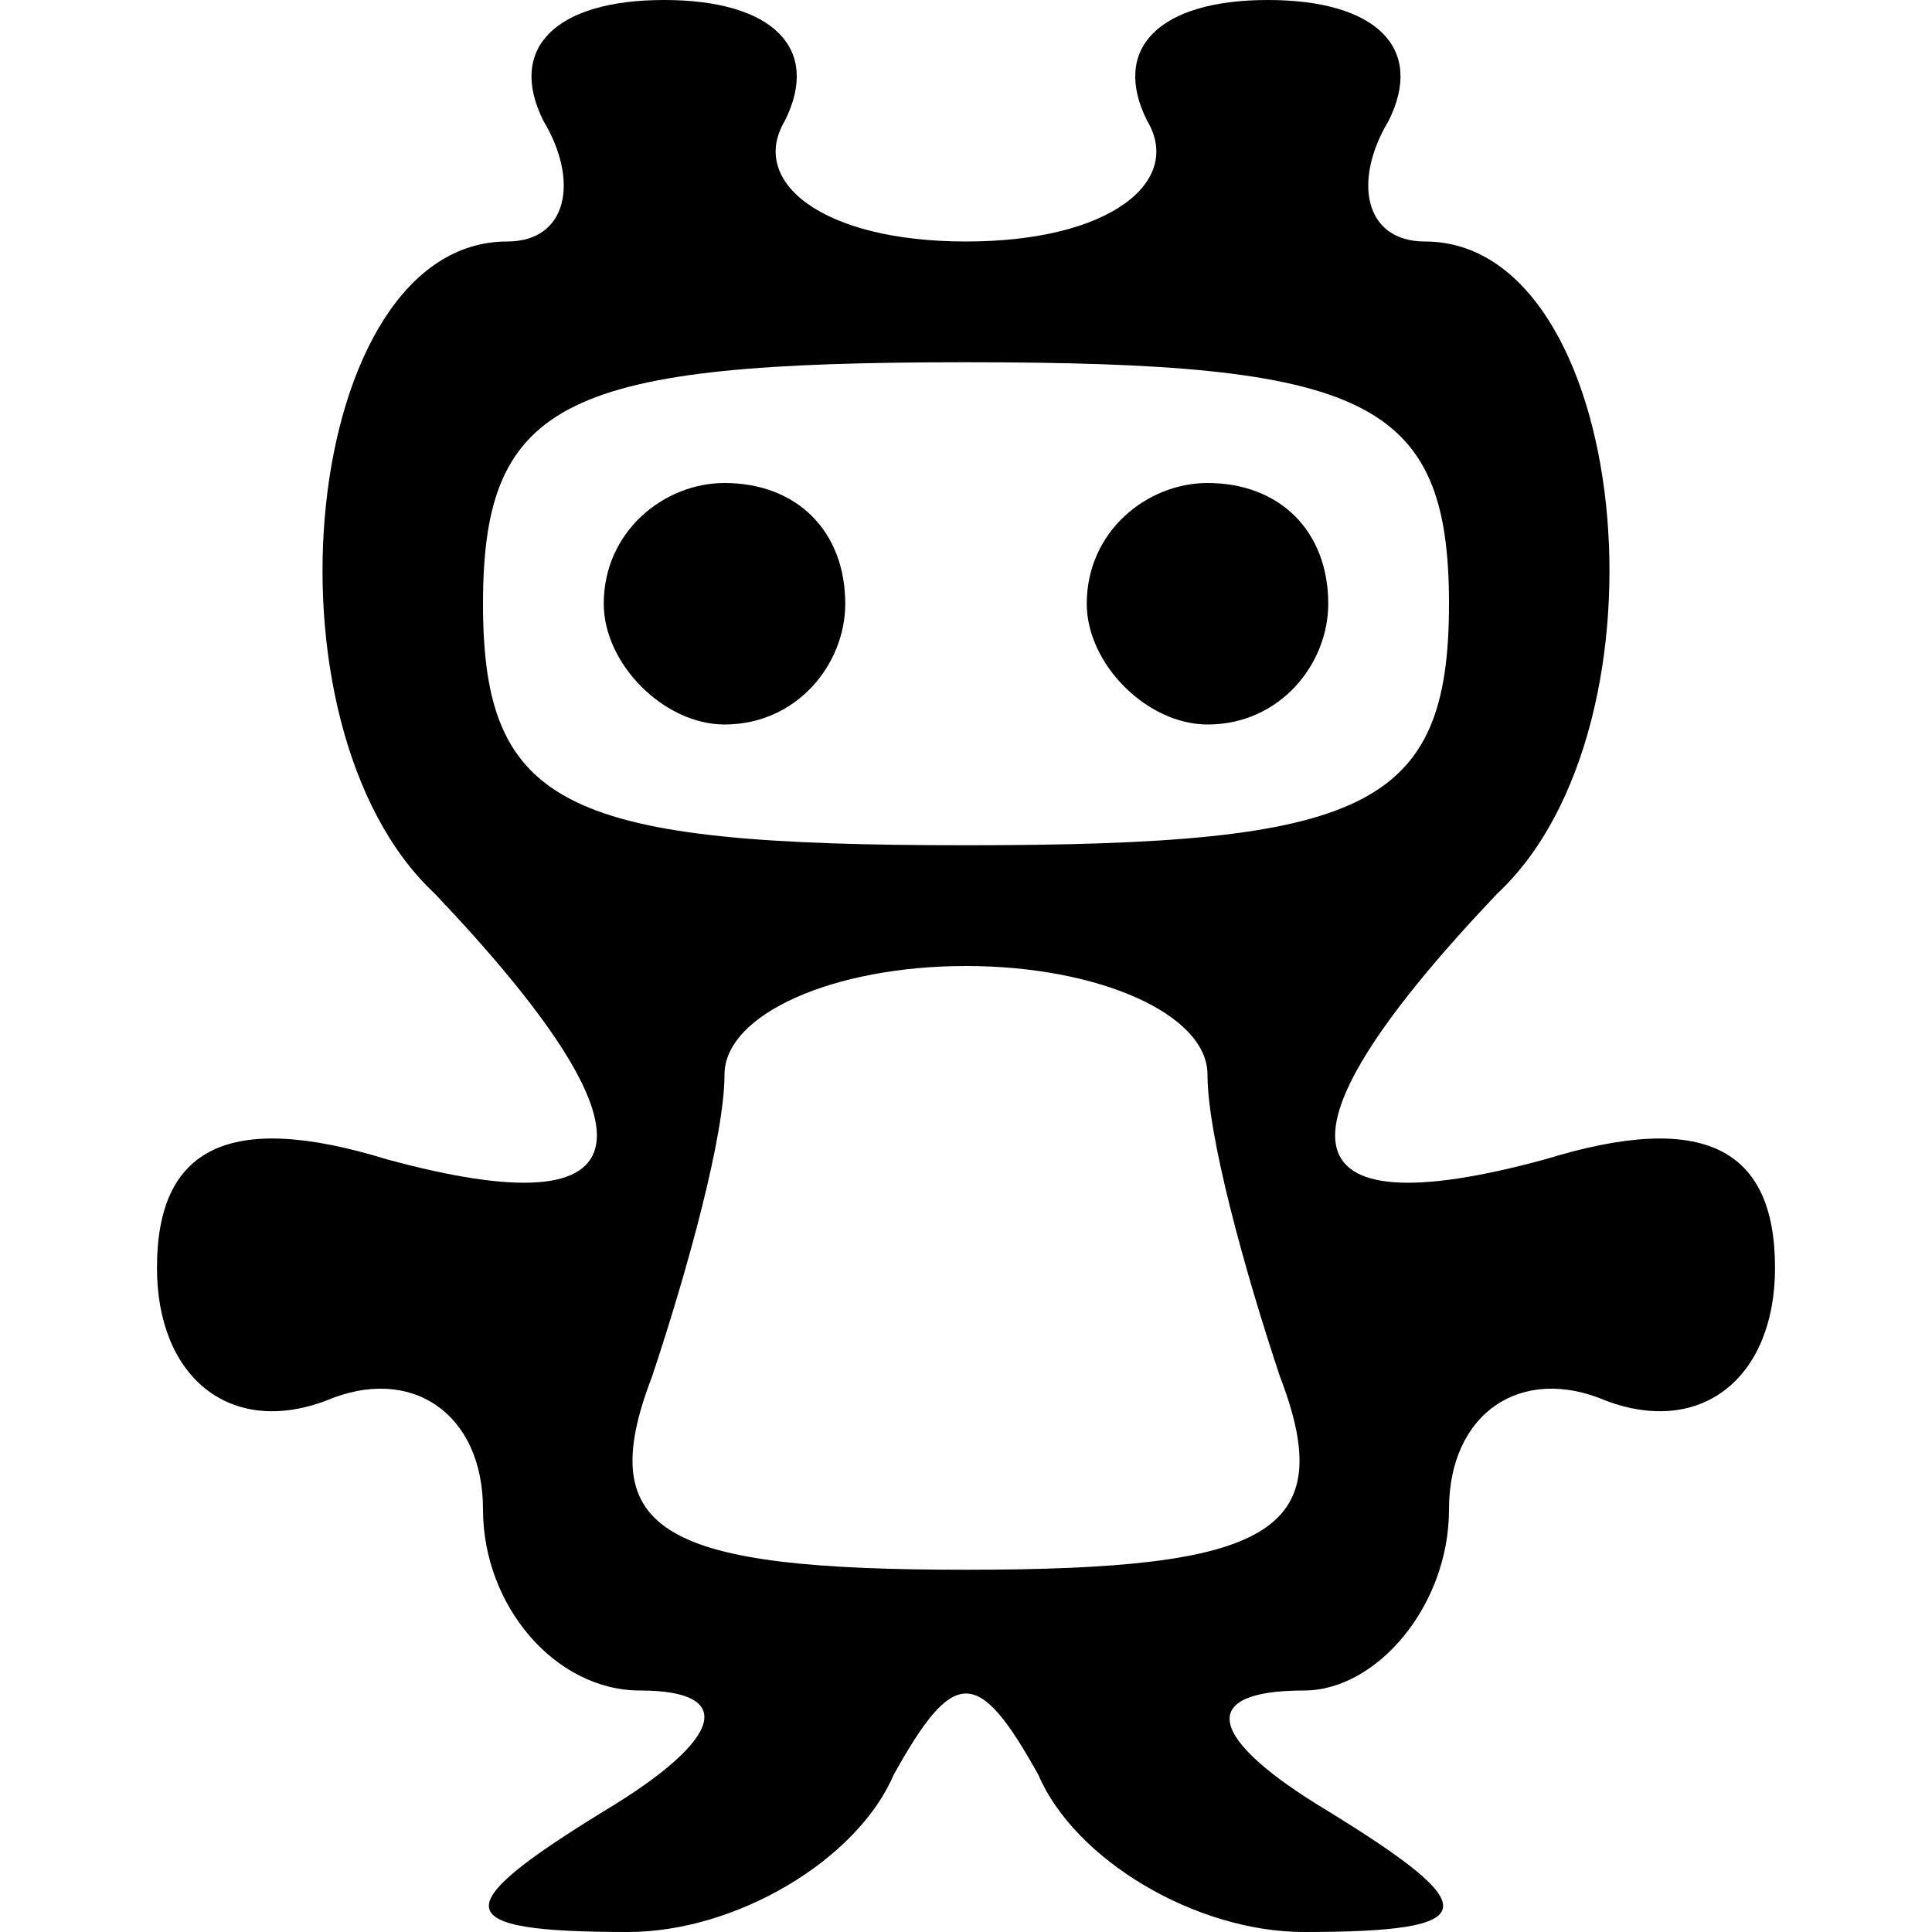 <svg xmlns="http://www.w3.org/2000/svg" version="1.1" xmlns:xlink="http://www.w3.org/1999/xlink" width="16pt" height="16pt"><svg version="1.0" xmlns="http://www.w3.org/2000/svg" width="16pt" height="16pt" viewBox="0 0 16 16" preserveAspectRatio="xMidYMid meet">

<g transform="translate(0,16) scale(0.1,-0.1)" fill="#000000" stroke="none">
<path d="M45 150 c3 -5 2 -10 -3 -10 -17 0 -21 -40 -6 -54 19 -20 18 -28 -4
-22 -13 4 -19 1 -19 -9 0 -9 6 -14 14 -11 7 3 13 -1 13 -9 0 -8 6 -15 13 -15
8 0 7 -4 -3 -10 -13 -8 -13 -10 2 -10 9 0 19 6 22 13 5 9 7 9 12 0 3 -7 13
-13 22 -13 15 0 15 2 2 10 -10 6 -11 10 -2 10 6 0 12 7 12 15 0 8 6 12 13 9 8
-3 14 2 14 11 0 10 -6 13 -19 9 -22 -6 -23 2 -4 22 15 14 11 54 -6 54 -5 0 -6
5 -3 10 3 6 -1 10 -10 10 -9 0 -13 -4 -10 -10 3 -5 -3 -10 -15 -10 -12 0 -18
5 -15 10 3 6 -1 10 -10 10 -9 0 -13 -4 -10 -10z m75 -40 c0 -17 -7 -20 -40
-20 -33 0 -40 3 -40 20 0 17 7 20 40 20 33 0 40 -3 40 -20z m-20 -39 c0 -5 3
-16 6 -25 5 -13 -1 -16 -26 -16 -25 0 -31 3 -26 16 3 9 6 20 6 25 0 5 9 9 20
9 11 0 20 -4 20 -9z"></path>
<path d="M50 110 c0 -5 5 -10 10 -10 6 0 10 5 10 10 0 6 -4 10 -10 10 -5 0
-10 -4 -10 -10z"></path>
<path d="M90 110 c0 -5 5 -10 10 -10 6 0 10 5 10 10 0 6 -4 10 -10 10 -5 0
-10 -4 -10 -10z"></path>
</g>
</svg><style>@media (prefers-color-scheme: light) { :root { filter: none; } }
@media (prefers-color-scheme: dark) { :root { filter: none; } }
</style></svg>